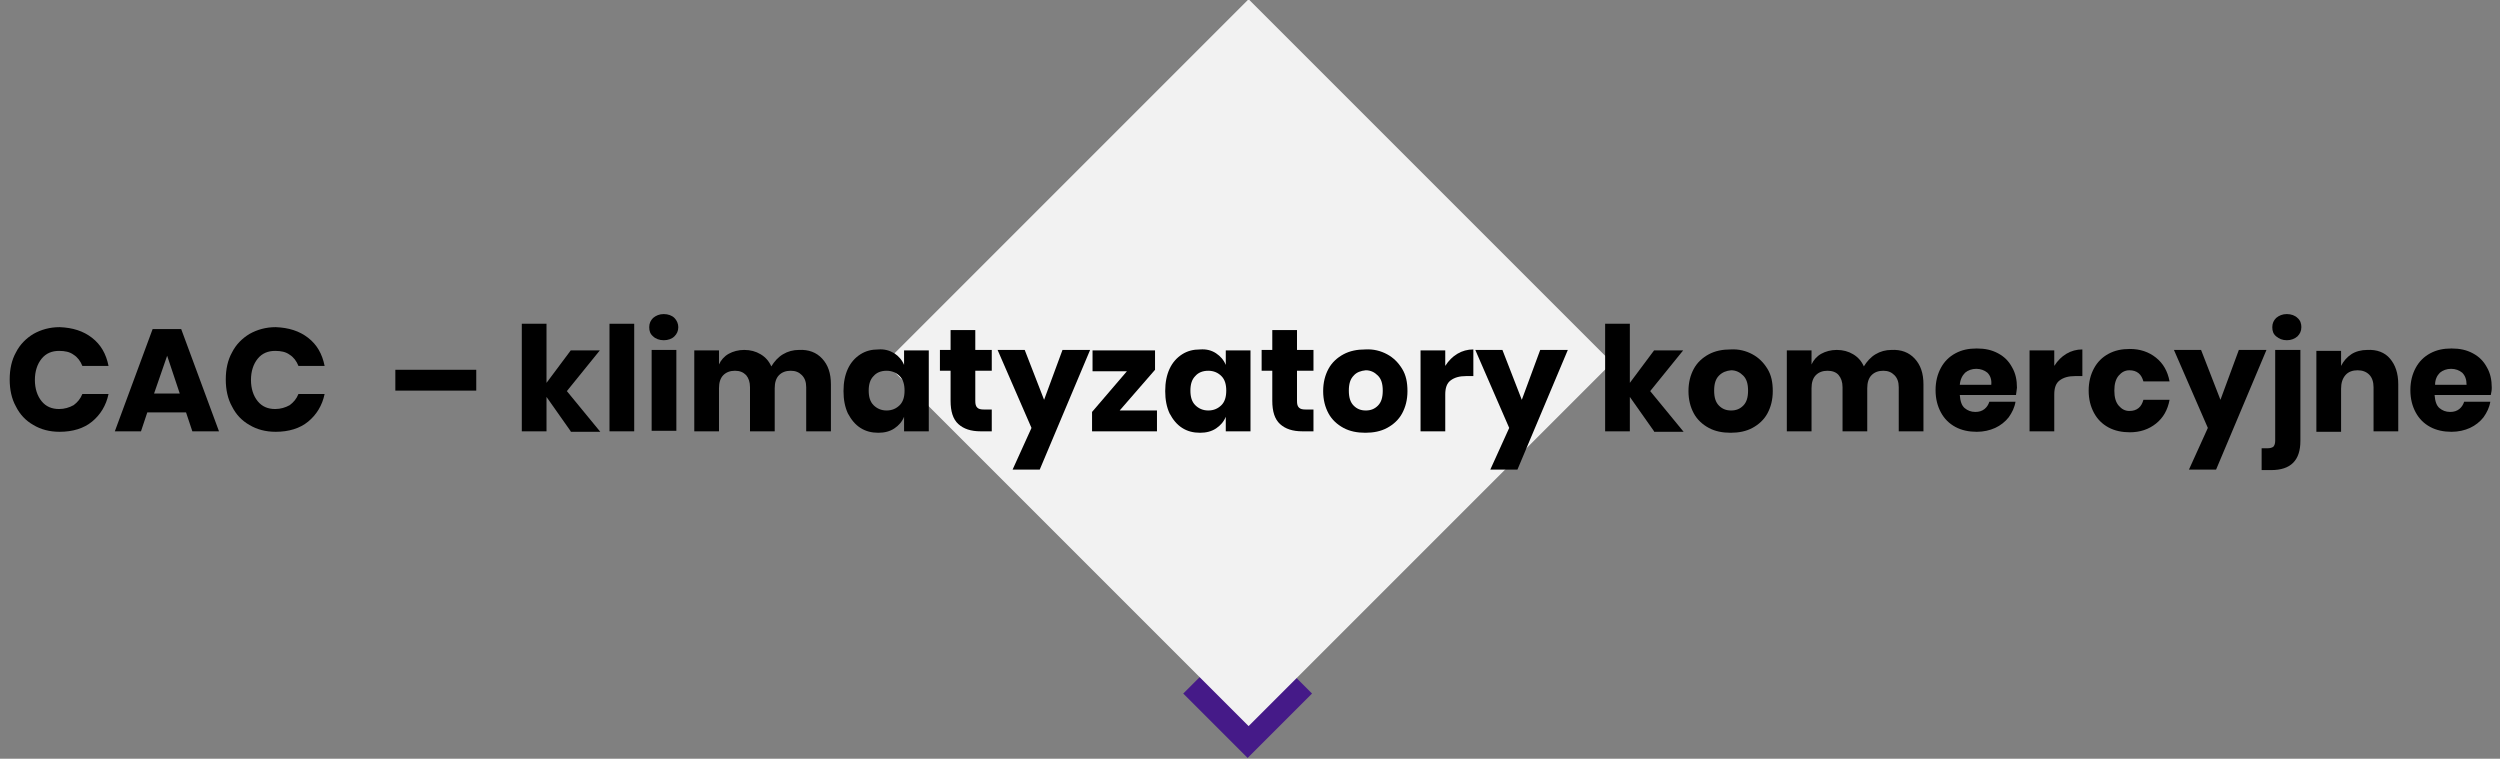 <?xml version="1.0" encoding="utf-8"?>
<!-- Generator: Adobe Illustrator 24.3.0, SVG Export Plug-In . SVG Version: 6.00 Build 0)  -->
<svg version="1.1" id="Warstwa_1" xmlns="http://www.w3.org/2000/svg" xmlns:xlink="http://www.w3.org/1999/xlink" x="0px" y="0px"
	 viewBox="0 0 516 156.6" style="enable-background:new 0 0 516 156.6;" xml:space="preserve">
<rect x="0" y="0" width="516" height="156.6" fill="#808080" stroke="none"/>
<style type="text/css">
	.st0{fill:#451A88;}
	.st1{fill:#F2F2F2;}
	.st2{enable-background:new    ;}
</style>
<g id="naglowek_cac_duzy" transform="translate(-254 -2245.376)">
	<g id="Group_291" transform="translate(-498 -67.624)">
		
			<rect id="Rectangle_221" x="1000.5" y="2446.9" transform="matrix(0.707 -0.707 0.707 0.707 -1441.092 1433.543)" class="st0" width="18.8" height="18.8"/>
		
			<rect id="Rectangle_222" x="957" y="2335" transform="matrix(0.707 -0.707 0.707 0.707 -1392.749 1413.607)" class="st1" width="106.1" height="106.1"/>
	</g>
	<g class="st2">
		<path d="M273,2315.1c1.8,1.4,2.9,3.3,3.4,5.8H271c-0.4-1-1-1.8-1.8-2.3c-0.8-0.6-1.8-0.8-3-0.8c-1.5,0-2.7,0.5-3.6,1.6
			c-0.9,1.1-1.4,2.6-1.4,4.4c0,1.8,0.5,3.3,1.4,4.4c0.9,1.1,2.1,1.6,3.6,1.6c1.1,0,2.1-0.3,3-0.8c0.8-0.6,1.4-1.3,1.8-2.3h5.4
			c-0.5,2.4-1.7,4.3-3.4,5.7s-4,2.1-6.7,2.1c-2.1,0-3.9-0.5-5.4-1.4c-1.6-0.9-2.8-2.2-3.6-3.8c-0.9-1.6-1.3-3.5-1.3-5.6
			c0-2.1,0.4-4,1.3-5.6c0.8-1.6,2.1-2.9,3.6-3.8c1.6-0.9,3.4-1.4,5.4-1.4C269,2313,271.2,2313.7,273,2315.1z"/>
		<path d="M292.4,2330.5h-8l-1.3,3.9h-5.4l7.8-21.1h5.9l7.8,21.1h-5.5L292.4,2330.5z M291.1,2326.6l-2.6-7.8l-2.7,7.8H291.1z"/>
		<path d="M317.6,2315.1c1.8,1.4,2.9,3.3,3.4,5.8h-5.4c-0.4-1-1-1.8-1.8-2.3c-0.8-0.6-1.8-0.8-3-0.8c-1.5,0-2.7,0.5-3.6,1.6
			c-0.9,1.1-1.4,2.6-1.4,4.4c0,1.8,0.5,3.3,1.4,4.4c0.9,1.1,2.1,1.6,3.6,1.6c1.1,0,2.1-0.3,3-0.8c0.8-0.6,1.4-1.3,1.8-2.3h5.4
			c-0.5,2.4-1.7,4.3-3.4,5.7s-4,2.1-6.7,2.1c-2.1,0-3.9-0.5-5.4-1.4c-1.6-0.9-2.8-2.2-3.6-3.8c-0.9-1.6-1.3-3.5-1.3-5.6
			c0-2.1,0.4-4,1.3-5.6c0.8-1.6,2.1-2.9,3.6-3.8c1.6-0.9,3.4-1.4,5.4-1.4C313.6,2313,315.8,2313.7,317.6,2315.1z"/>
		<path d="M352.3,2321.7v4.3h-16.7v-4.3H352.3z"/>
		<path d="M371.8,2334.4l-5-7.1v7.1h-5.1v-22.2h5.1v12.2l5-6.7h6l-6.8,8.4l6.9,8.4H371.8z"/>
		<path d="M384.9,2312.2v22.2h-5.1v-22.2H384.9z"/>
		<path d="M388.8,2311c0.6-0.5,1.3-0.8,2.2-0.8c0.9,0,1.7,0.3,2.2,0.8s0.8,1.2,0.8,1.9c0,0.8-0.3,1.4-0.8,1.9s-1.3,0.8-2.2,0.8
			c-0.9,0-1.7-0.3-2.2-0.8c-0.6-0.5-0.8-1.1-0.8-1.9C388,2312.1,388.3,2311.5,388.8,2311z M393.6,2317.6v16.7h-5.1v-16.7H393.6z"/>
		<path d="M423.7,2319.4c1.2,1.3,1.8,3,1.8,5.3v9.7h-5.1v-9.1c0-1.1-0.3-1.9-0.9-2.5c-0.6-0.6-1.3-0.9-2.3-0.9c-1,0-1.8,0.3-2.4,0.9
			c-0.6,0.6-0.9,1.5-0.9,2.7v8.9h-5.1v-9.1c0-1.1-0.3-1.9-0.8-2.5c-0.6-0.6-1.3-0.9-2.3-0.9c-1,0-1.8,0.3-2.4,0.9
			c-0.6,0.6-0.9,1.5-0.9,2.7v8.9h-5.1v-16.7h5.1v2.9c0.4-0.9,1.1-1.7,2-2.2s2-0.8,3.2-0.8c1.3,0,2.4,0.3,3.4,0.9s1.7,1.4,2.2,2.5
			c0.6-1,1.4-1.9,2.4-2.5c1-0.6,2.1-0.9,3.3-0.9C420.9,2317.5,422.5,2318.1,423.7,2319.4z"/>
		<path d="M438.6,2318.3c0.9,0.6,1.6,1.4,2,2.4v-3h5.1v16.7h-5.1v-3c-0.4,1-1.1,1.8-2,2.4c-0.9,0.6-2,0.9-3.3,0.9
			c-1.4,0-2.6-0.3-3.7-1c-1.1-0.7-1.9-1.7-2.6-3c-0.6-1.3-0.9-2.8-0.9-4.6c0-1.8,0.3-3.3,0.9-4.6c0.6-1.3,1.5-2.3,2.6-3
			c1.1-0.7,2.3-1,3.7-1C436.5,2317.4,437.6,2317.7,438.6,2318.3z M434.3,2323c-0.7,0.7-1,1.7-1,3c0,1.3,0.3,2.3,1,3
			c0.7,0.7,1.6,1.1,2.7,1.1c1.1,0,2-0.4,2.7-1.1c0.7-0.7,1-1.7,1-3c0-1.3-0.3-2.3-1-3c-0.7-0.7-1.6-1.1-2.7-1.1
			C435.8,2321.9,434.9,2322.3,434.3,2323z"/>
		<path d="M458.7,2330v4.4h-2.3c-2,0-3.5-0.5-4.6-1.5c-1.1-1-1.6-2.6-1.6-4.8v-6.2h-2.2v-4.3h2.2v-4.1h5.1v4.1h3.4v4.3h-3.4v6.2
			c0,0.7,0.1,1.1,0.4,1.4s0.7,0.4,1.4,0.4H458.7z"/>
		<path d="M465.5,2317.6l4,10.3l3.8-10.3h5.7l-10.4,24.7h-5.6l3.9-8.6l-7-16.1H465.5z"/>
		<path d="M485.1,2330.1h7.7v4.3h-13.4v-4l7.2-8.4h-7.1v-4.3h12.9v4L485.1,2330.1z"/>
		<path d="M505,2318.3c0.9,0.6,1.6,1.4,2,2.4v-3h5.1v16.7H507v-3c-0.4,1-1.1,1.8-2,2.4c-0.9,0.6-2,0.9-3.3,0.9c-1.4,0-2.6-0.3-3.7-1
			c-1.1-0.7-1.9-1.7-2.6-3c-0.6-1.3-0.9-2.8-0.9-4.6c0-1.8,0.3-3.3,0.9-4.6c0.6-1.3,1.5-2.3,2.6-3c1.1-0.7,2.3-1,3.7-1
			C503,2317.4,504.1,2317.7,505,2318.3z M500.7,2323c-0.7,0.7-1,1.7-1,3c0,1.3,0.3,2.3,1,3c0.7,0.7,1.6,1.1,2.7,1.1
			c1.1,0,2-0.4,2.7-1.1c0.7-0.7,1-1.7,1-3c0-1.3-0.3-2.3-1-3c-0.7-0.7-1.6-1.1-2.7-1.1C502.2,2321.9,501.3,2322.3,500.7,2323z"/>
		<path d="M525.1,2330v4.4h-2.3c-2,0-3.5-0.5-4.6-1.5c-1.1-1-1.6-2.6-1.6-4.8v-6.2h-2.2v-4.3h2.2v-4.1h5.1v4.1h3.4v4.3h-3.4v6.2
			c0,0.7,0.1,1.1,0.4,1.4c0.3,0.3,0.7,0.4,1.4,0.4H525.1z"/>
		<path d="M540.3,2318.5c1.3,0.7,2.3,1.7,3.1,3s1.1,2.8,1.1,4.6s-0.4,3.3-1.1,4.6s-1.8,2.3-3.1,3c-1.3,0.7-2.8,1-4.5,1
			c-1.7,0-3.2-0.3-4.5-1c-1.3-0.7-2.4-1.7-3.1-3s-1.1-2.8-1.1-4.6s0.4-3.3,1.1-4.6s1.8-2.3,3.1-3c1.3-0.7,2.8-1,4.5-1
			C537.5,2317.4,539,2317.8,540.3,2318.5z M533.4,2322.9c-0.7,0.7-1,1.7-1,3.1s0.3,2.4,1,3.1s1.5,1,2.5,1c1,0,1.8-0.3,2.5-1
			s1-1.7,1-3.1s-0.3-2.4-1-3.1c-0.7-0.7-1.5-1.1-2.5-1.1C534.9,2321.9,534,2322.2,533.4,2322.9z"/>
		<path d="M554.8,2318.4c1-0.6,2.1-0.9,3.3-0.9v5.5h-1.5c-1.4,0-2.4,0.3-3.2,0.9s-1.1,1.6-1.1,2.9v7.6h-5.1v-16.7h5.1v3.2
			C553,2319.8,553.8,2319,554.8,2318.4z"/>
		<path d="M564.1,2317.6l4,10.3l3.8-10.3h5.7l-10.4,24.7h-5.6l3.9-8.6l-7-16.1H564.1z"/>
		<path d="M595.4,2334.4l-5-7.1v7.1h-5.1v-22.2h5.1v12.2l5-6.7h6l-6.8,8.4l6.9,8.4H595.4z"/>
		<path d="M615.7,2318.5c1.3,0.7,2.3,1.7,3.1,3s1.1,2.8,1.1,4.6s-0.4,3.3-1.1,4.6s-1.8,2.3-3.1,3c-1.3,0.7-2.8,1-4.5,1
			c-1.7,0-3.2-0.3-4.5-1c-1.3-0.7-2.4-1.7-3.1-3s-1.1-2.8-1.1-4.6s0.4-3.3,1.1-4.6s1.8-2.3,3.1-3c1.3-0.7,2.8-1,4.5-1
			C612.9,2317.4,614.4,2317.8,615.7,2318.5z M608.8,2322.9c-0.7,0.7-1,1.7-1,3.1s0.3,2.4,1,3.1s1.5,1,2.5,1c1,0,1.8-0.3,2.5-1
			s1-1.7,1-3.1s-0.3-2.4-1-3.1c-0.7-0.7-1.5-1.1-2.5-1.1C610.3,2321.9,609.5,2322.2,608.8,2322.9z"/>
		<path d="M649.2,2319.4c1.2,1.3,1.8,3,1.8,5.3v9.7h-5.1v-9.1c0-1.1-0.3-1.9-0.9-2.5c-0.6-0.6-1.3-0.9-2.3-0.9c-1,0-1.8,0.3-2.4,0.9
			c-0.6,0.6-0.9,1.5-0.9,2.7v8.9h-5.1v-9.1c0-1.1-0.3-1.9-0.8-2.5s-1.3-0.9-2.3-0.9c-1,0-1.8,0.3-2.4,0.9c-0.6,0.6-0.9,1.5-0.9,2.7
			v8.9h-5.1v-16.7h5.1v2.9c0.4-0.9,1.1-1.7,2-2.2s2-0.8,3.2-0.8c1.3,0,2.4,0.3,3.4,0.9c1,0.6,1.7,1.4,2.2,2.5c0.6-1,1.4-1.9,2.4-2.5
			c1-0.6,2.1-0.9,3.3-0.9C646.4,2317.5,648,2318.1,649.2,2319.4z"/>
		<path d="M670.1,2326.9h-11.6c0.1,1.3,0.4,2.2,1,2.7c0.6,0.5,1.3,0.8,2.2,0.8c0.8,0,1.4-0.2,1.9-0.6s0.8-0.9,1-1.5h5.4
			c-0.2,1.2-0.7,2.2-1.4,3.2c-0.7,0.9-1.7,1.7-2.8,2.2c-1.1,0.5-2.4,0.8-3.8,0.8c-1.6,0-3.1-0.3-4.4-1c-1.3-0.7-2.3-1.7-3-3
			c-0.7-1.3-1.1-2.8-1.1-4.6c0-1.8,0.4-3.3,1.1-4.6s1.7-2.3,3-3c1.3-0.7,2.7-1,4.4-1c1.7,0,3.1,0.3,4.4,1s2.2,1.6,2.9,2.9
			c0.7,1.2,1,2.6,1,4.2C670.2,2326,670.2,2326.4,670.1,2326.9z M664.2,2322.3c-0.6-0.5-1.4-0.8-2.3-0.8c-0.9,0-1.7,0.3-2.3,0.8
			c-0.6,0.6-1,1.4-1.1,2.5h6.5C665.1,2323.7,664.8,2322.9,664.2,2322.3z"/>
		<path d="M680.5,2318.4c1-0.6,2.1-0.9,3.3-0.9v5.5h-1.5c-1.4,0-2.4,0.3-3.2,0.9s-1.1,1.6-1.1,2.9v7.6h-5.1v-16.7h5.1v3.2
			C678.7,2319.8,679.5,2319,680.5,2318.4z"/>
		<path d="M699,2319.2c1.5,1.2,2.4,2.8,2.8,4.9h-5.4c-0.2-0.7-0.5-1.3-1-1.7c-0.5-0.4-1.1-0.6-1.9-0.6c-0.9,0-1.6,0.4-2.2,1.1
			s-0.9,1.7-0.9,3.1c0,1.4,0.3,2.4,0.9,3.1s1.3,1.1,2.2,1.1c0.8,0,1.4-0.2,1.9-0.6c0.5-0.4,0.8-1,1-1.7h5.4
			c-0.4,2.1-1.3,3.7-2.8,4.9c-1.5,1.2-3.3,1.8-5.4,1.8c-1.6,0-3.1-0.3-4.4-1c-1.3-0.7-2.3-1.7-3-3c-0.7-1.3-1.1-2.8-1.1-4.6
			c0-1.8,0.4-3.3,1.1-4.6s1.7-2.3,3-3c1.3-0.7,2.7-1,4.4-1C695.7,2317.4,697.5,2318,699,2319.2z"/>
		<path d="M708.3,2317.6l4,10.3l3.8-10.3h5.7l-10.4,24.7h-5.6l3.9-8.6l-7-16.1H708.3z"/>
		<path d="M720.7,2337.9h1.3c0.5,0,0.9-0.1,1.2-0.3c0.2-0.2,0.4-0.6,0.4-1.2v-18.8h5.2v18.8c0,4-2,6-6,6h-2V2337.9z M723.8,2314.8
			c-0.6-0.5-0.8-1.1-0.8-1.9c0-0.8,0.3-1.4,0.8-1.9c0.6-0.5,1.3-0.8,2.2-0.8s1.7,0.3,2.2,0.8c0.6,0.5,0.8,1.2,0.8,1.9
			c0,0.8-0.3,1.4-0.8,1.9c-0.6,0.5-1.3,0.8-2.2,0.8S724.4,2315.3,723.8,2314.8z"/>
		<path d="M747.3,2319.4c1.1,1.3,1.7,3,1.7,5.3v9.7h-5.1v-9.1c0-1.1-0.3-2-0.9-2.6s-1.4-0.9-2.4-0.9c-1,0-1.9,0.3-2.5,1
			s-0.9,1.6-0.9,2.8v8.9h-5.1v-16.7h5.1v3.1c0.5-1,1.2-1.8,2.1-2.4c0.9-0.6,2.1-0.9,3.3-0.9C744.6,2317.5,746.2,2318.1,747.3,2319.4
			z"/>
		<path d="M768.1,2326.9h-11.6c0.1,1.3,0.4,2.2,1,2.7s1.3,0.8,2.2,0.8c0.8,0,1.4-0.2,1.9-0.6c0.5-0.4,0.8-0.9,1-1.5h5.4
			c-0.2,1.2-0.7,2.2-1.4,3.2c-0.7,0.9-1.7,1.7-2.8,2.2c-1.1,0.5-2.4,0.8-3.8,0.8c-1.6,0-3.1-0.3-4.4-1c-1.3-0.7-2.3-1.7-3-3
			c-0.7-1.3-1.1-2.8-1.1-4.6c0-1.8,0.4-3.3,1.1-4.6s1.7-2.3,3-3c1.3-0.7,2.7-1,4.4-1c1.7,0,3.1,0.3,4.4,1c1.3,0.7,2.2,1.6,2.9,2.9
			c0.7,1.2,1,2.6,1,4.2C768.3,2326,768.2,2326.4,768.1,2326.9z M762.2,2322.3c-0.6-0.5-1.4-0.8-2.3-0.8c-0.9,0-1.7,0.3-2.3,0.8
			c-0.6,0.6-1,1.4-1,2.5h6.5C763.1,2323.7,762.8,2322.9,762.2,2322.3z"/>
	</g>
</g>
</svg>
